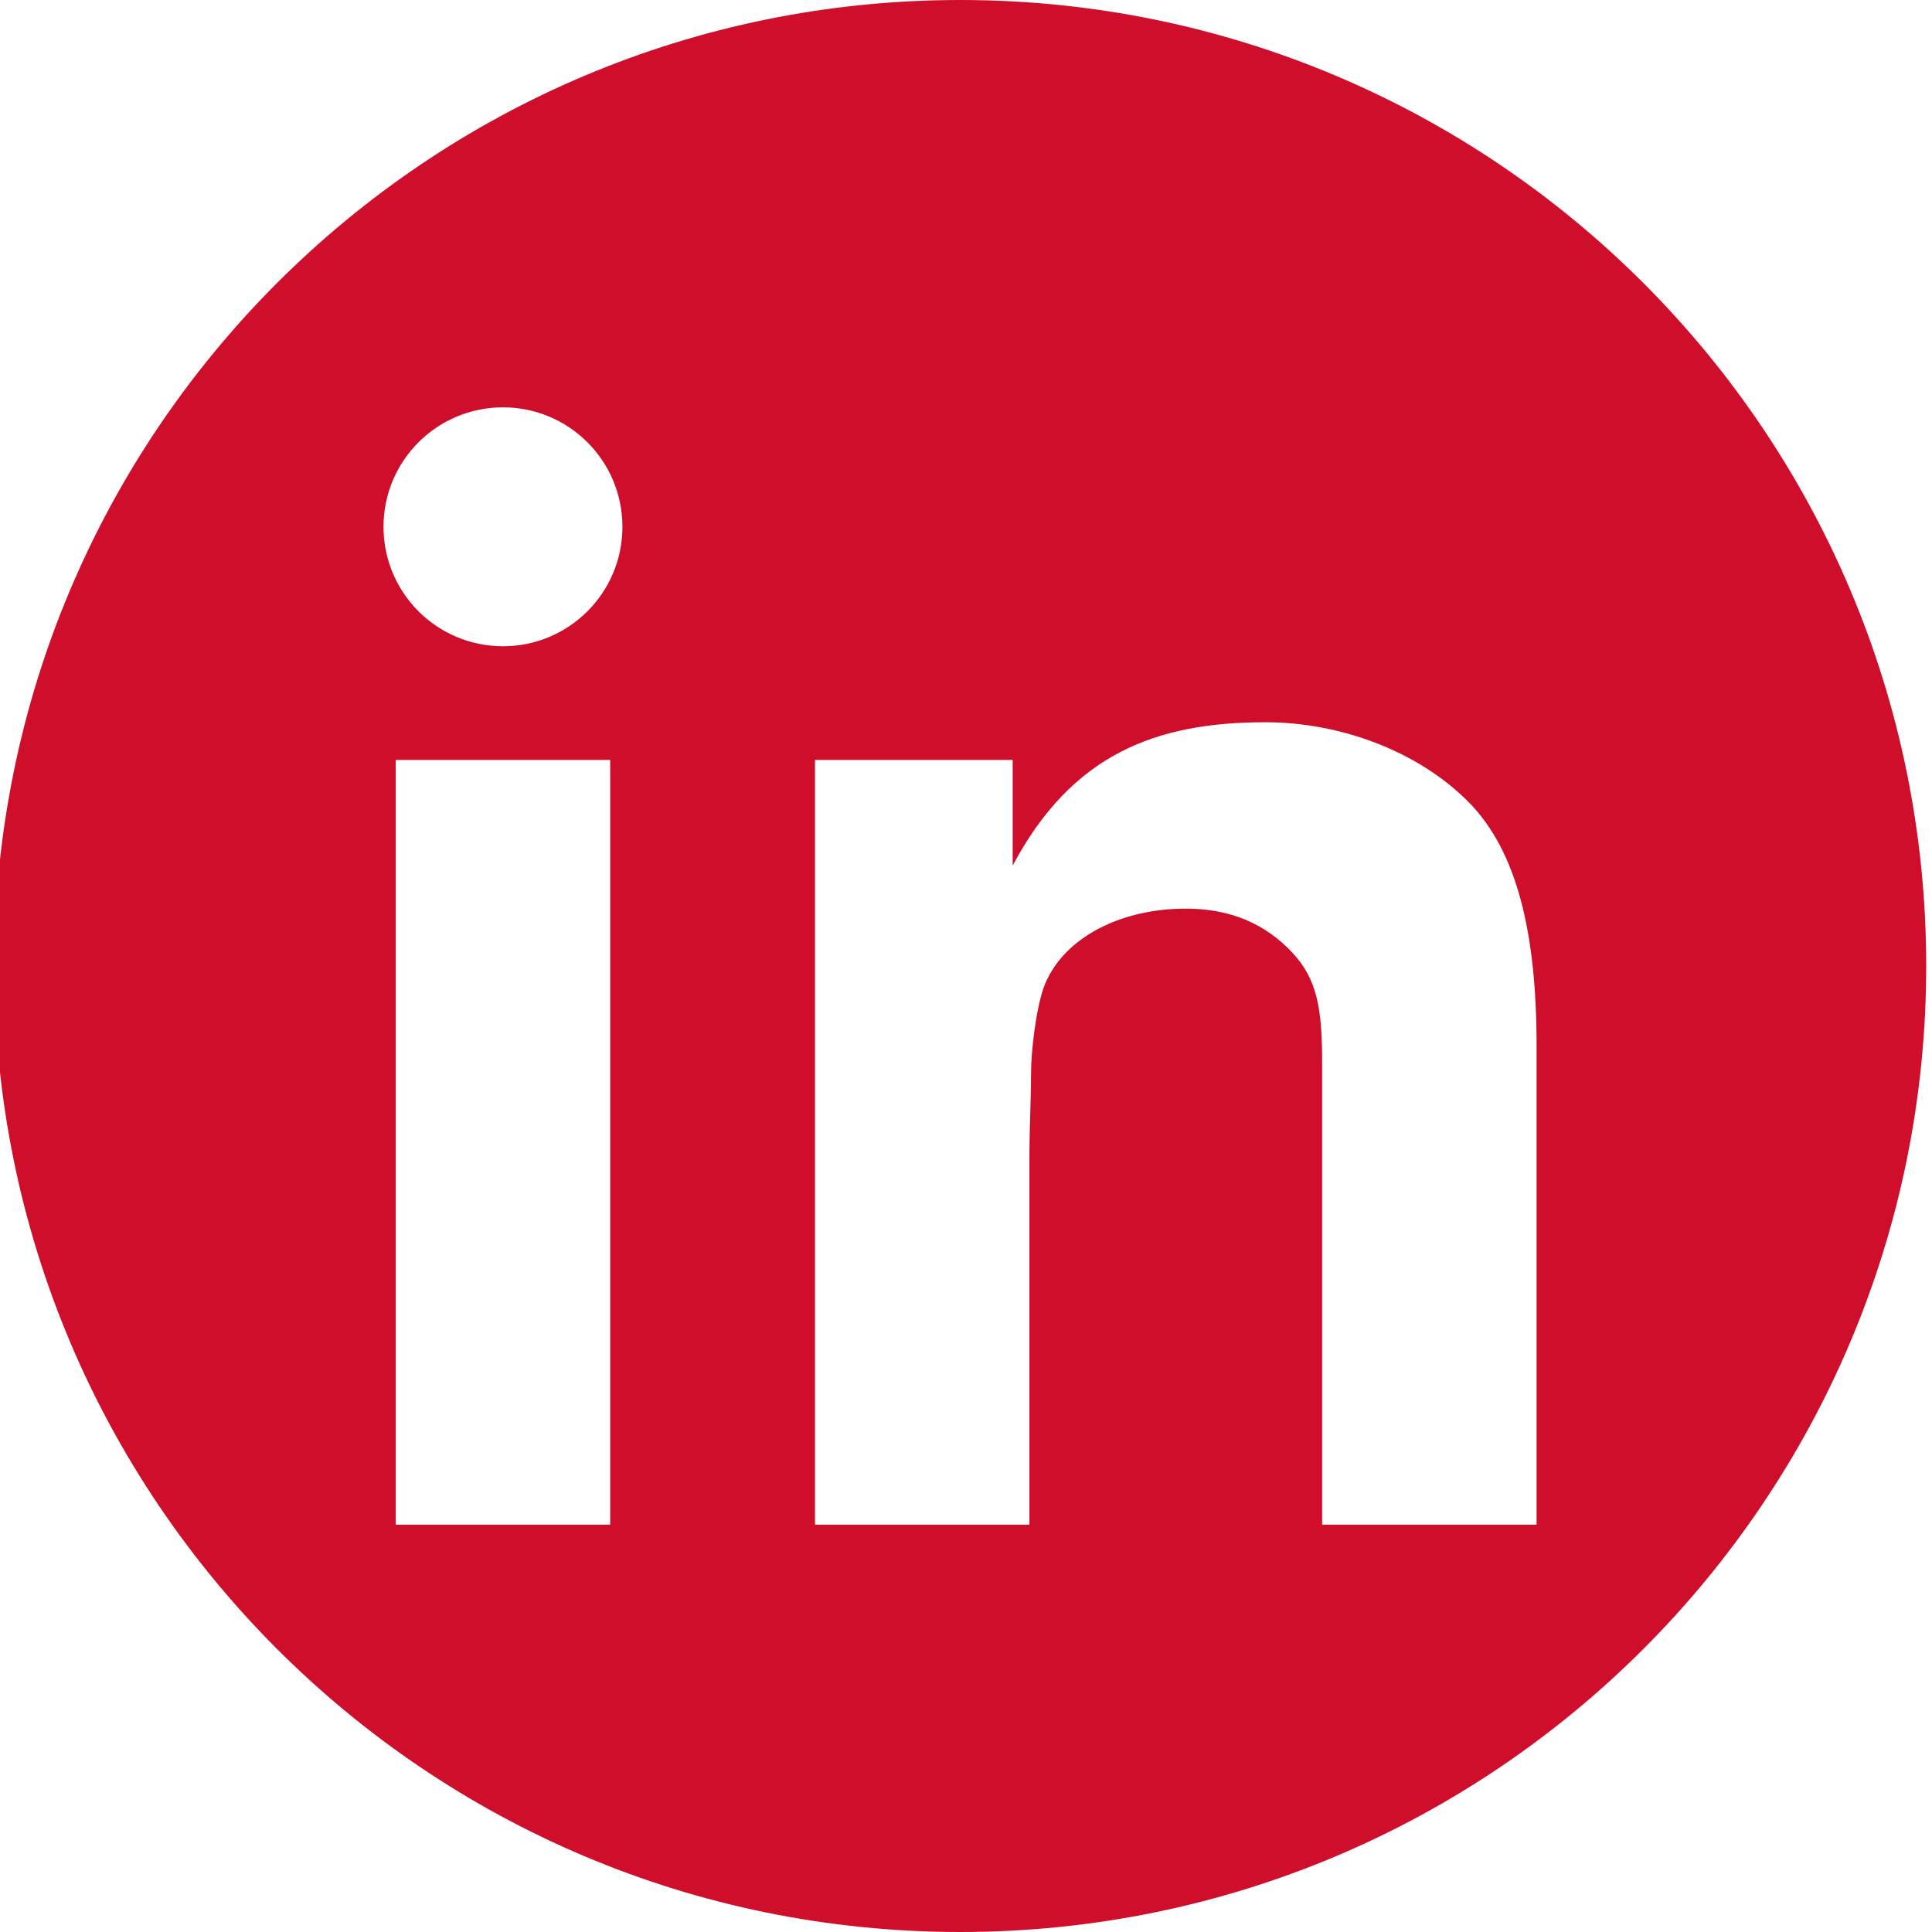 <svg xmlns="http://www.w3.org/2000/svg" viewBox="0 0 60 60">
  <path fill="#CF0E2B" d="M29.82,0C13.25,0-.18,13.43-.18,30s13.43,30,30,30,30-13.43,30-30S46.39,0,29.82,0ZM18.95,47.35h-6.66v-23.75h6.66v23.75ZM15.62,20.07c-2.05,0-3.71-1.66-3.71-3.71s1.66-3.71,3.71-3.71,3.71,1.66,3.71,3.71-1.66,3.71-3.71,3.71ZM47.72,47.35h-6.66v-14.34c0-1.65-.14-2.59-.93-3.43-.79-.84-1.88-1.4-3.46-1.36-2.06.05-3.72,1.01-4.25,2.43-.25.68-.4,2.03-.4,2.66,0,.76-.05,1.83-.05,2.48v11.56h-6.66v-23.75h6.14v3.28c1.84-3.46,4.45-4.45,7.85-4.45,2.3,0,4.73.88,6.32,2.49,1.5,1.53,2.1,4.07,2.1,7.57v14.86Z"/>
</svg>